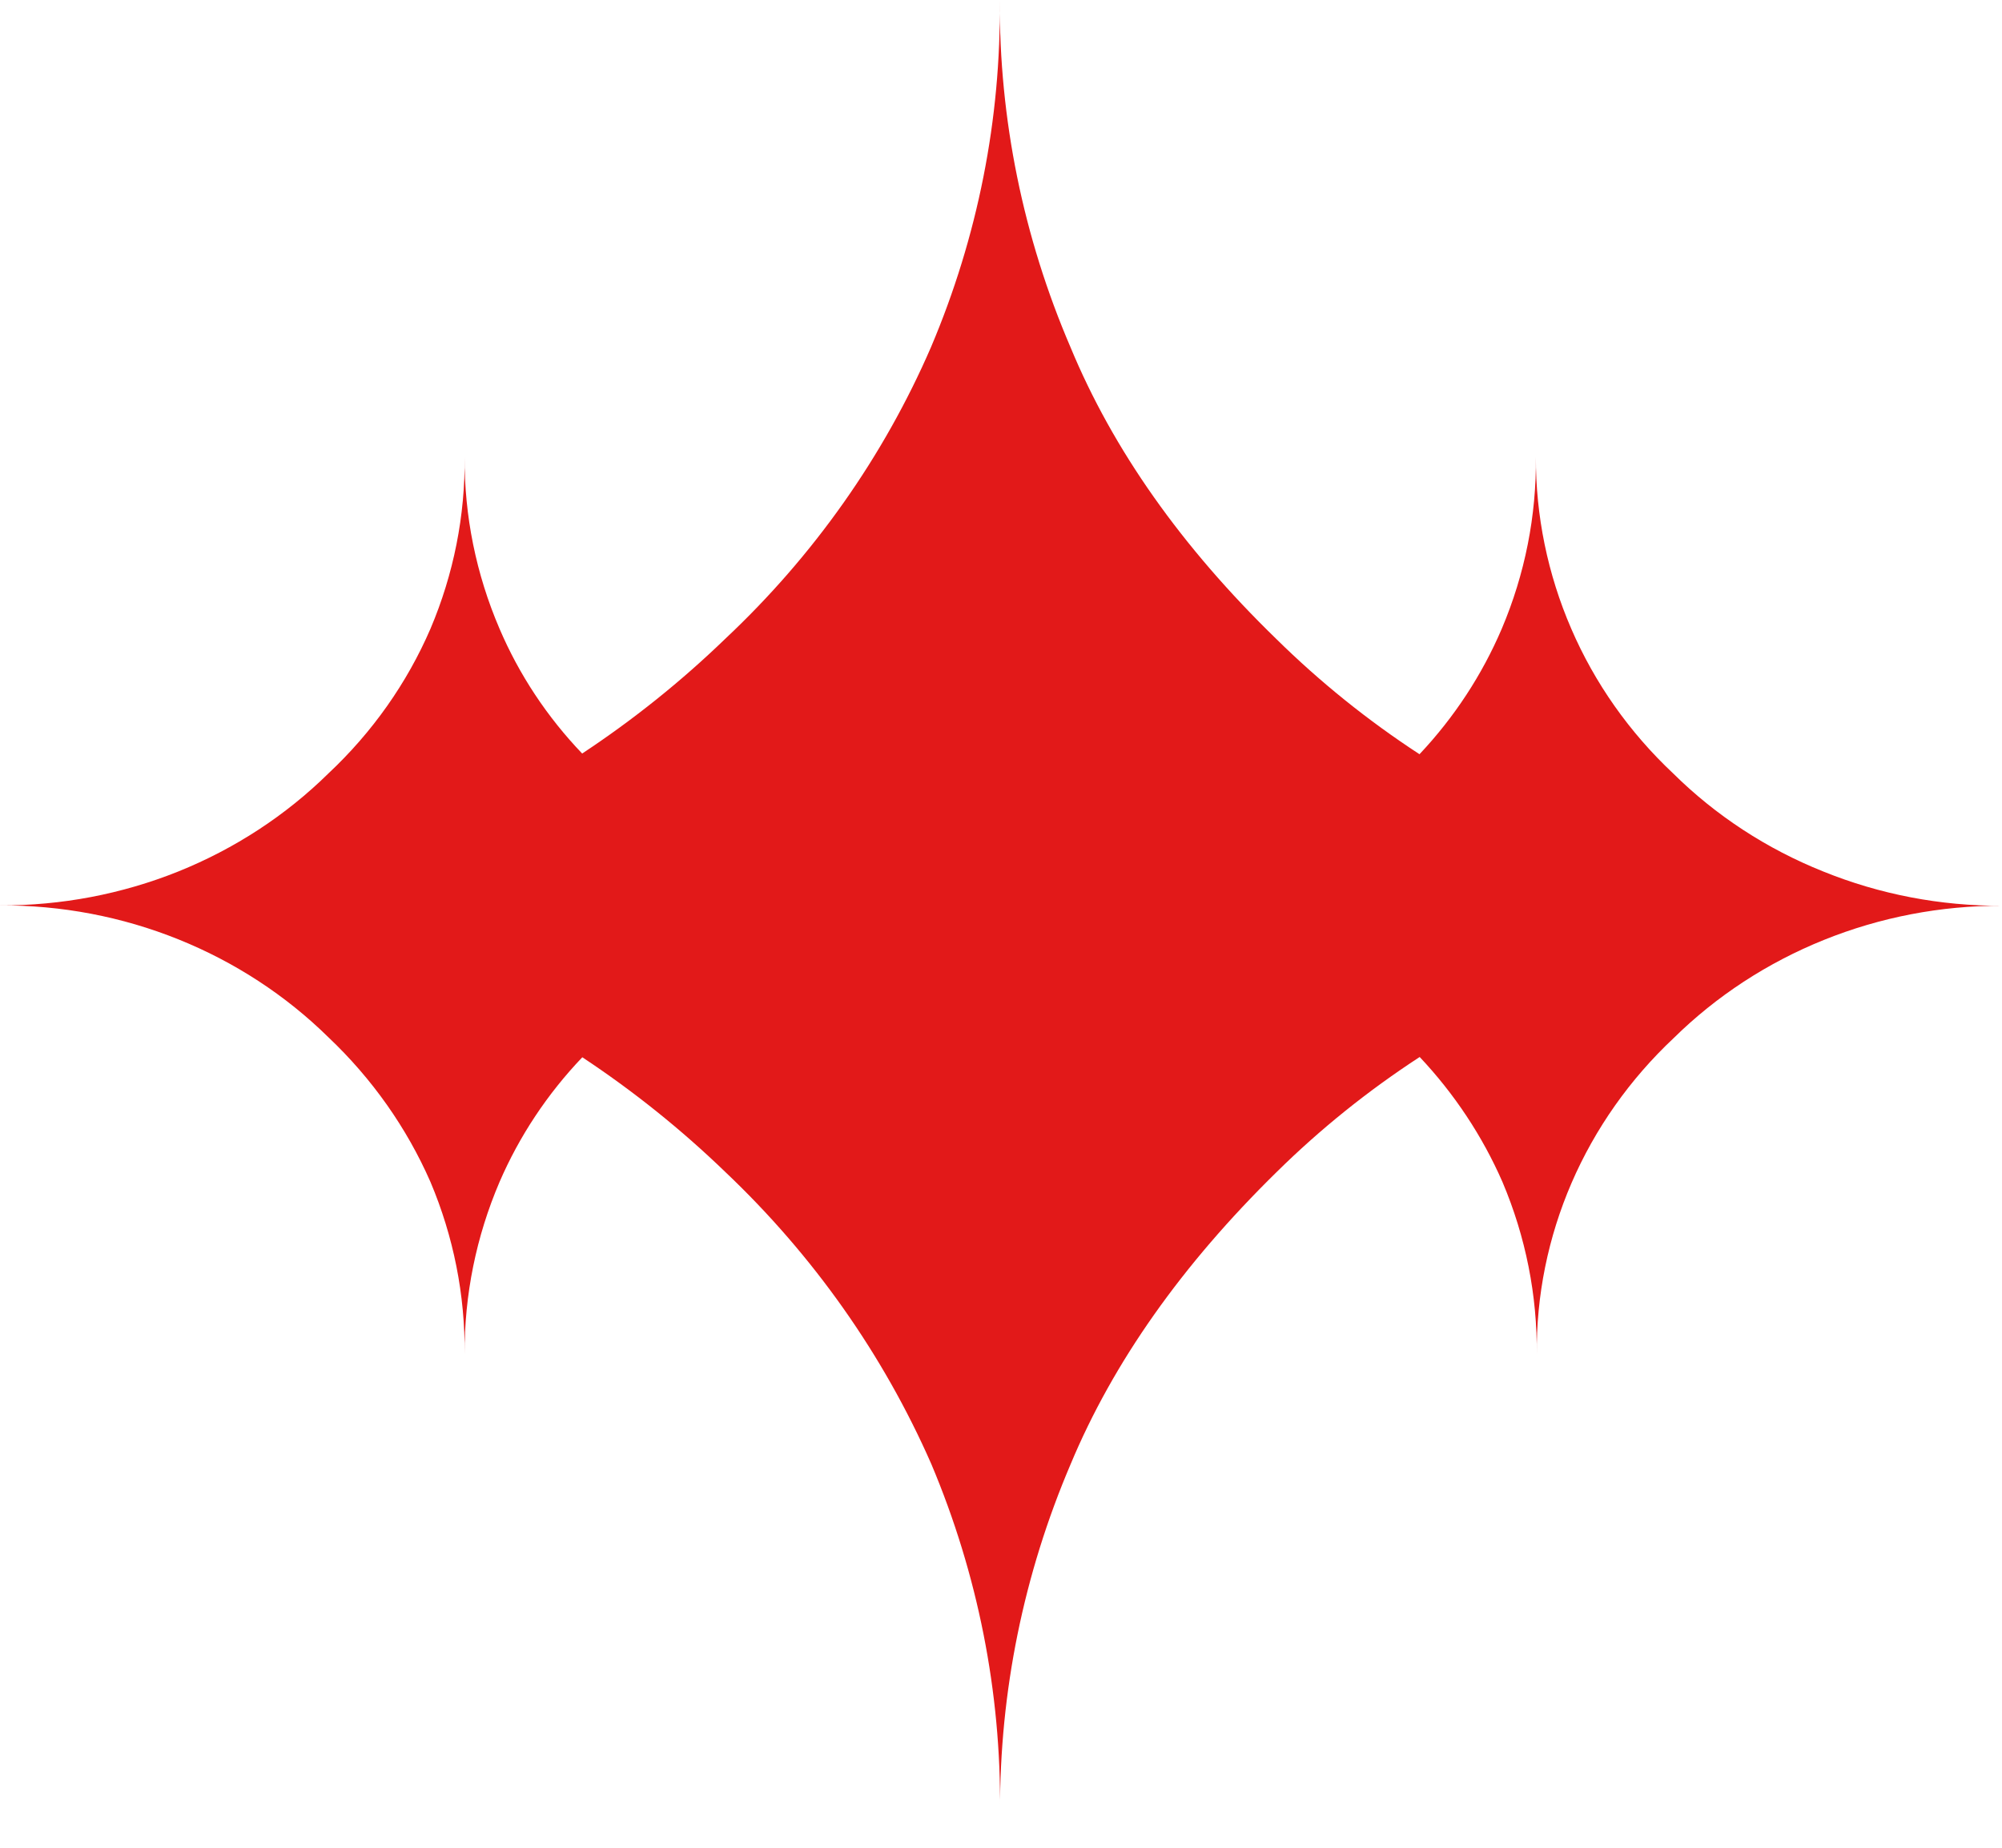 <?xml version="1.0" encoding="UTF-8"?> <svg xmlns="http://www.w3.org/2000/svg" width="52" height="48" viewBox="0 0 52 48" fill="none"><path d="M47.357 22.639C45.891 22.053 44.564 21.186 43.458 20.091C42.32 19.022 41.42 17.743 40.811 16.331C40.199 14.916 39.887 13.397 39.893 11.865C39.91 13.395 39.609 14.914 39.008 16.331C38.497 17.529 37.774 18.633 36.87 19.593C35.53 18.718 34.285 17.716 33.154 16.602C30.691 14.21 28.907 11.681 27.803 9.015C26.576 6.156 25.952 3.092 25.968 0C26.003 3.089 25.396 6.154 24.183 9.015C22.951 11.86 21.133 14.438 18.839 16.593C17.698 17.696 16.454 18.694 15.121 19.575C14.211 18.624 13.484 17.526 12.974 16.331C12.366 14.915 12.058 13.396 12.068 11.865C12.085 13.395 11.783 14.914 11.182 16.331C10.572 17.744 9.67 19.023 8.531 20.091C7.422 21.183 6.096 22.049 4.631 22.639C3.164 23.228 1.59 23.527 0 23.52C1.59 23.512 3.165 23.811 4.631 24.401C6.096 24.99 7.422 25.856 8.531 26.947C9.664 28.02 10.565 29.298 11.182 30.707C11.781 32.125 12.082 33.643 12.068 35.173C12.06 33.642 12.368 32.124 12.974 30.707C13.489 29.514 14.217 28.417 15.125 27.465C16.456 28.346 17.699 29.344 18.839 30.445C21.124 32.612 22.942 35.19 24.19 38.032C25.398 40.895 26.004 43.958 25.975 47.047C25.965 43.955 26.588 40.892 27.81 38.032C28.914 35.389 30.698 32.86 33.161 30.445C34.291 29.331 35.535 28.331 36.875 27.458C37.778 28.417 38.505 29.515 39.026 30.707C39.629 32.13 39.932 33.654 39.916 35.191C39.901 33.66 40.209 32.143 40.82 30.729C41.432 29.315 42.334 28.035 43.474 26.965C44.583 25.873 45.91 25.007 47.374 24.417C48.839 23.826 50.412 23.524 52 23.529C50.406 23.537 48.826 23.235 47.357 22.639Z" fill="#E21919"></path></svg> 